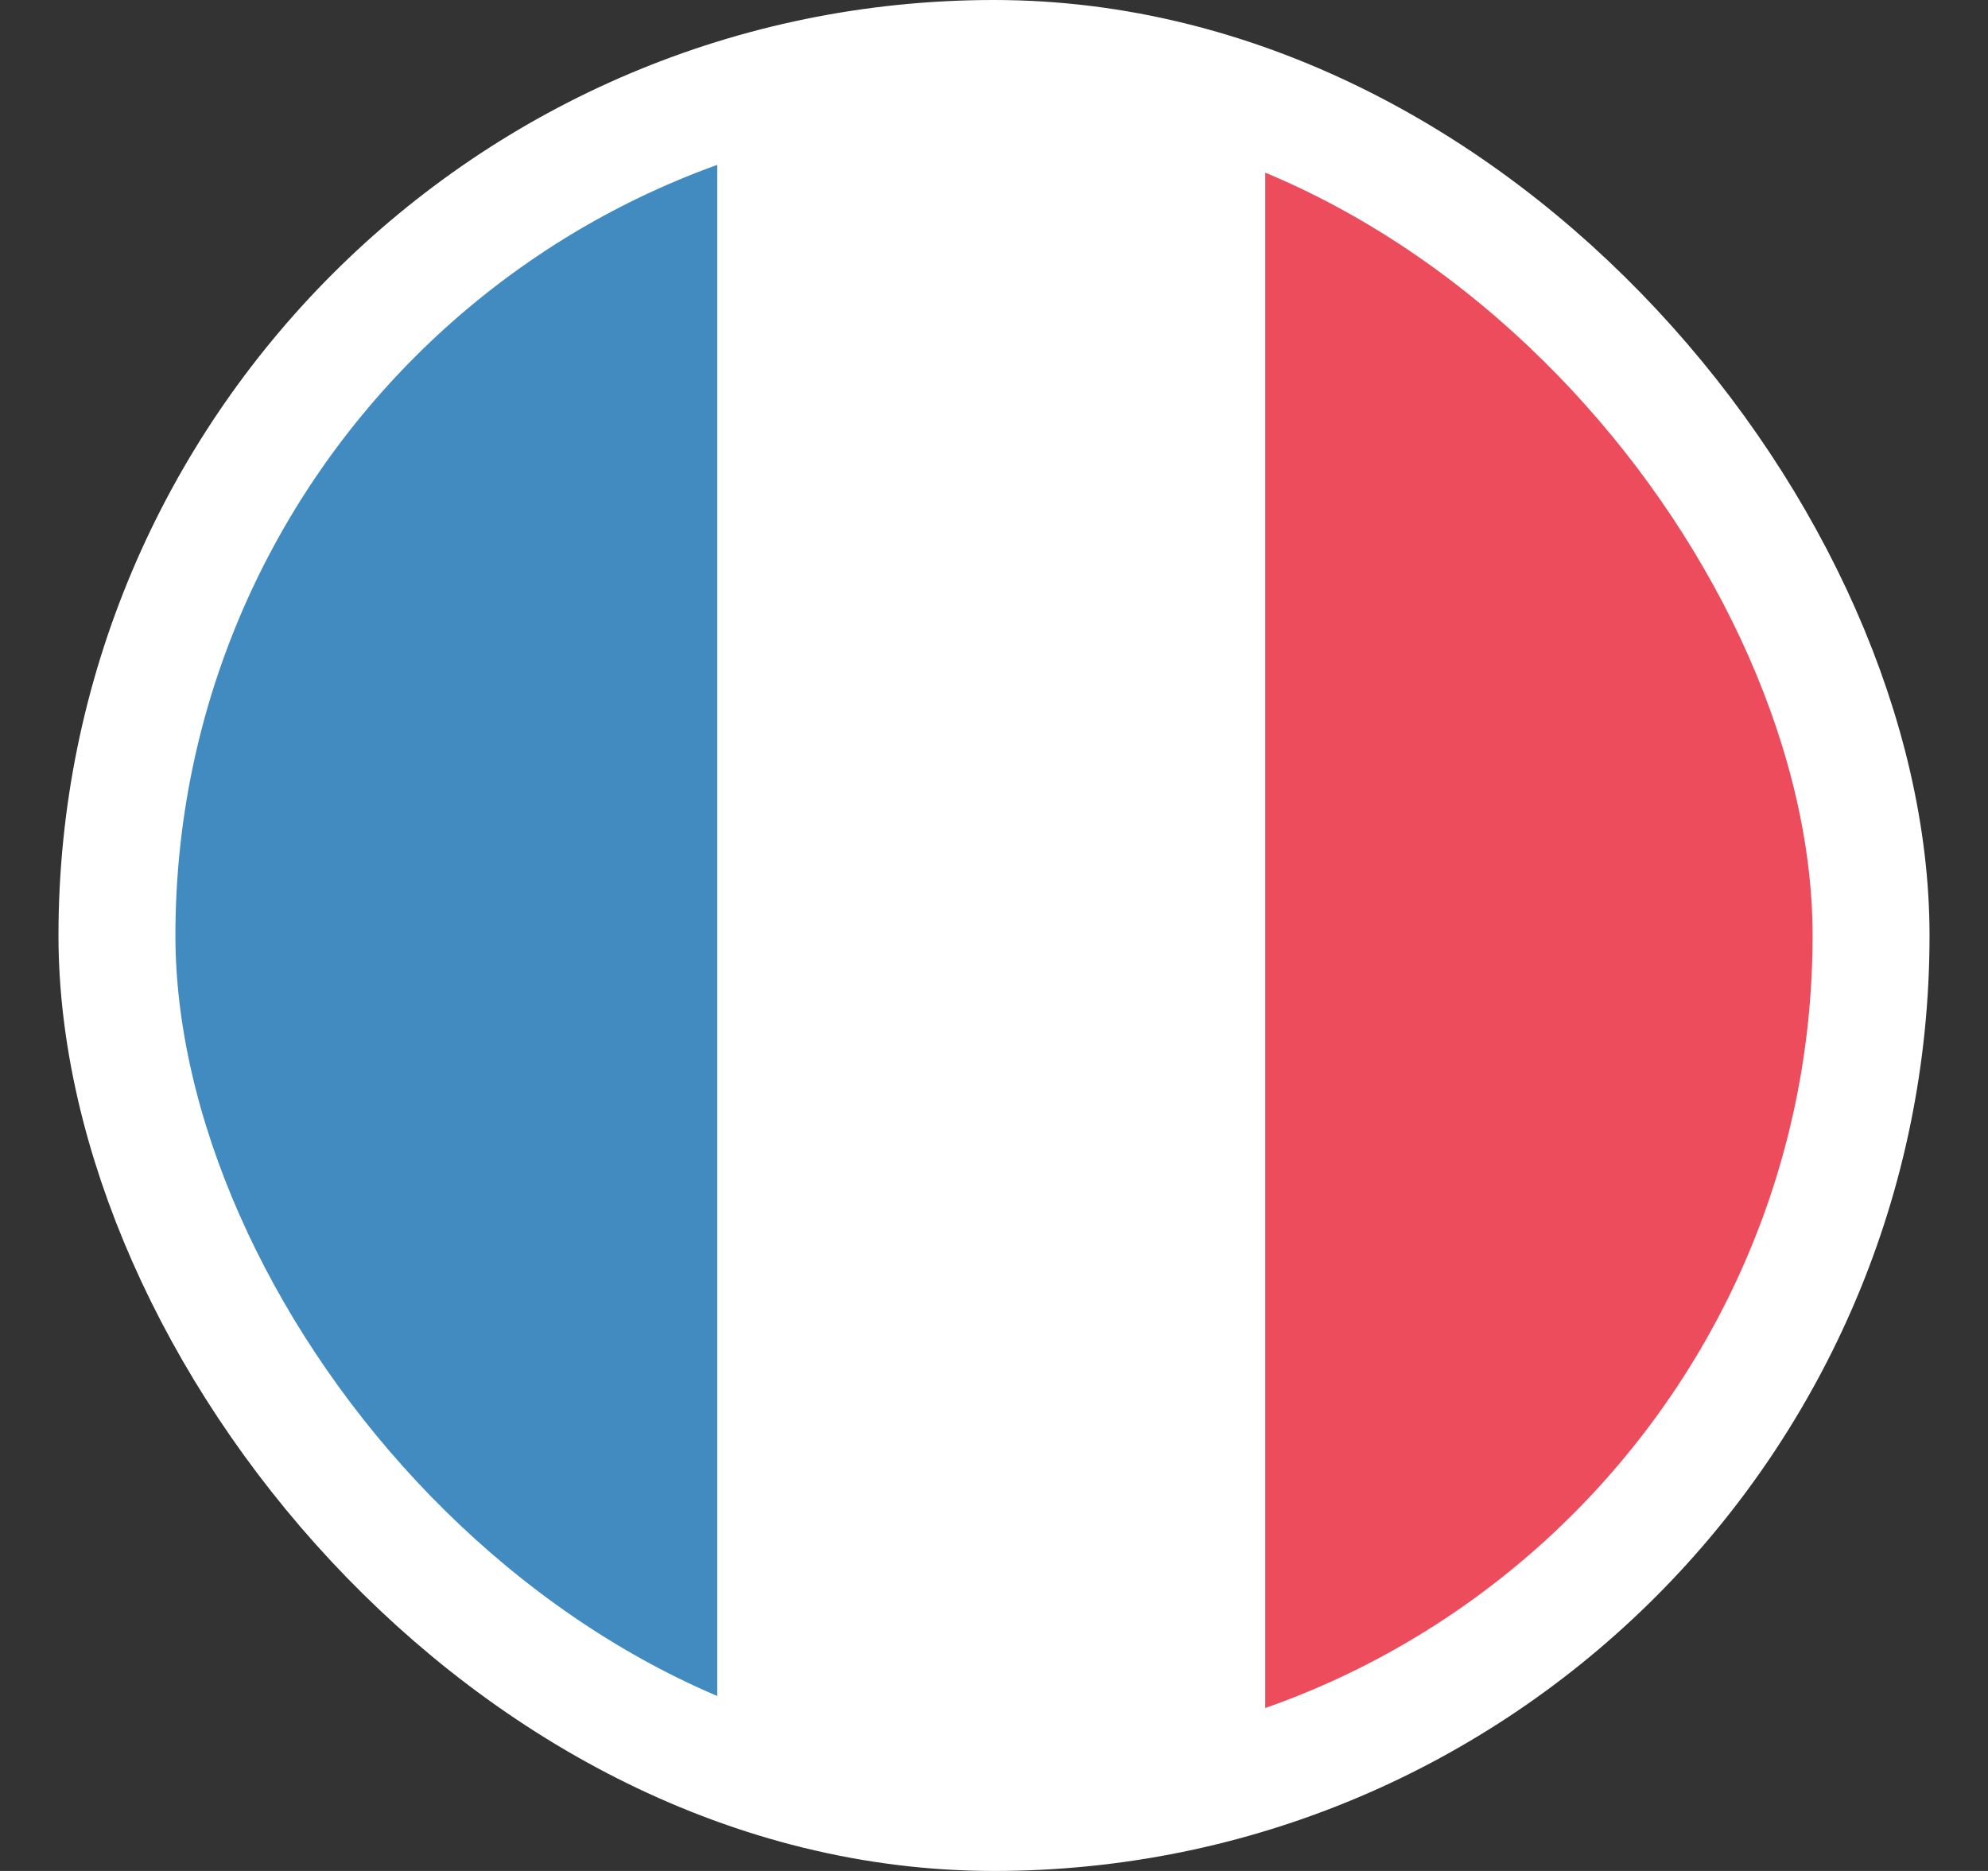 <svg width="17" height="16" viewBox="0 0 17 16" fill="none" xmlns="http://www.w3.org/2000/svg">
<rect x="0" y="0" width="17" height="16" fill="#333333" stroke="none"/>
<g clip-path="url(#clip0_4235_2868)">
<path d="M1.445 8C1.445 11.07 3.414 13.672 6.133 14.633V1.367C3.414 2.328 1.445 4.93 1.445 8Z" fill="#428BC1"/>
<path d="M15.508 8C15.508 4.93 13.562 2.328 10.82 1.367V14.633C13.562 13.672 15.508 11.07 15.508 8Z" fill="#ED4C5C"/>
<path d="M6.133 14.633C6.859 14.891 7.656 15.031 8.477 15.031C9.297 15.031 10.094 14.891 10.82 14.633V1.367C10.094 1.109 9.32 0.969 8.477 0.969C7.633 0.969 6.859 1.109 6.133 1.367V14.633Z" fill="white"/>
</g>
<rect x="1" y="0.5" width="15" height="15" rx="7.5" stroke="white"/>
<defs>
<clipPath id="clip0_4235_2868">
<rect x="1" y="0.5" width="15" height="15" rx="7.5" fill="white"/>
</clipPath>
</defs>
</svg>
